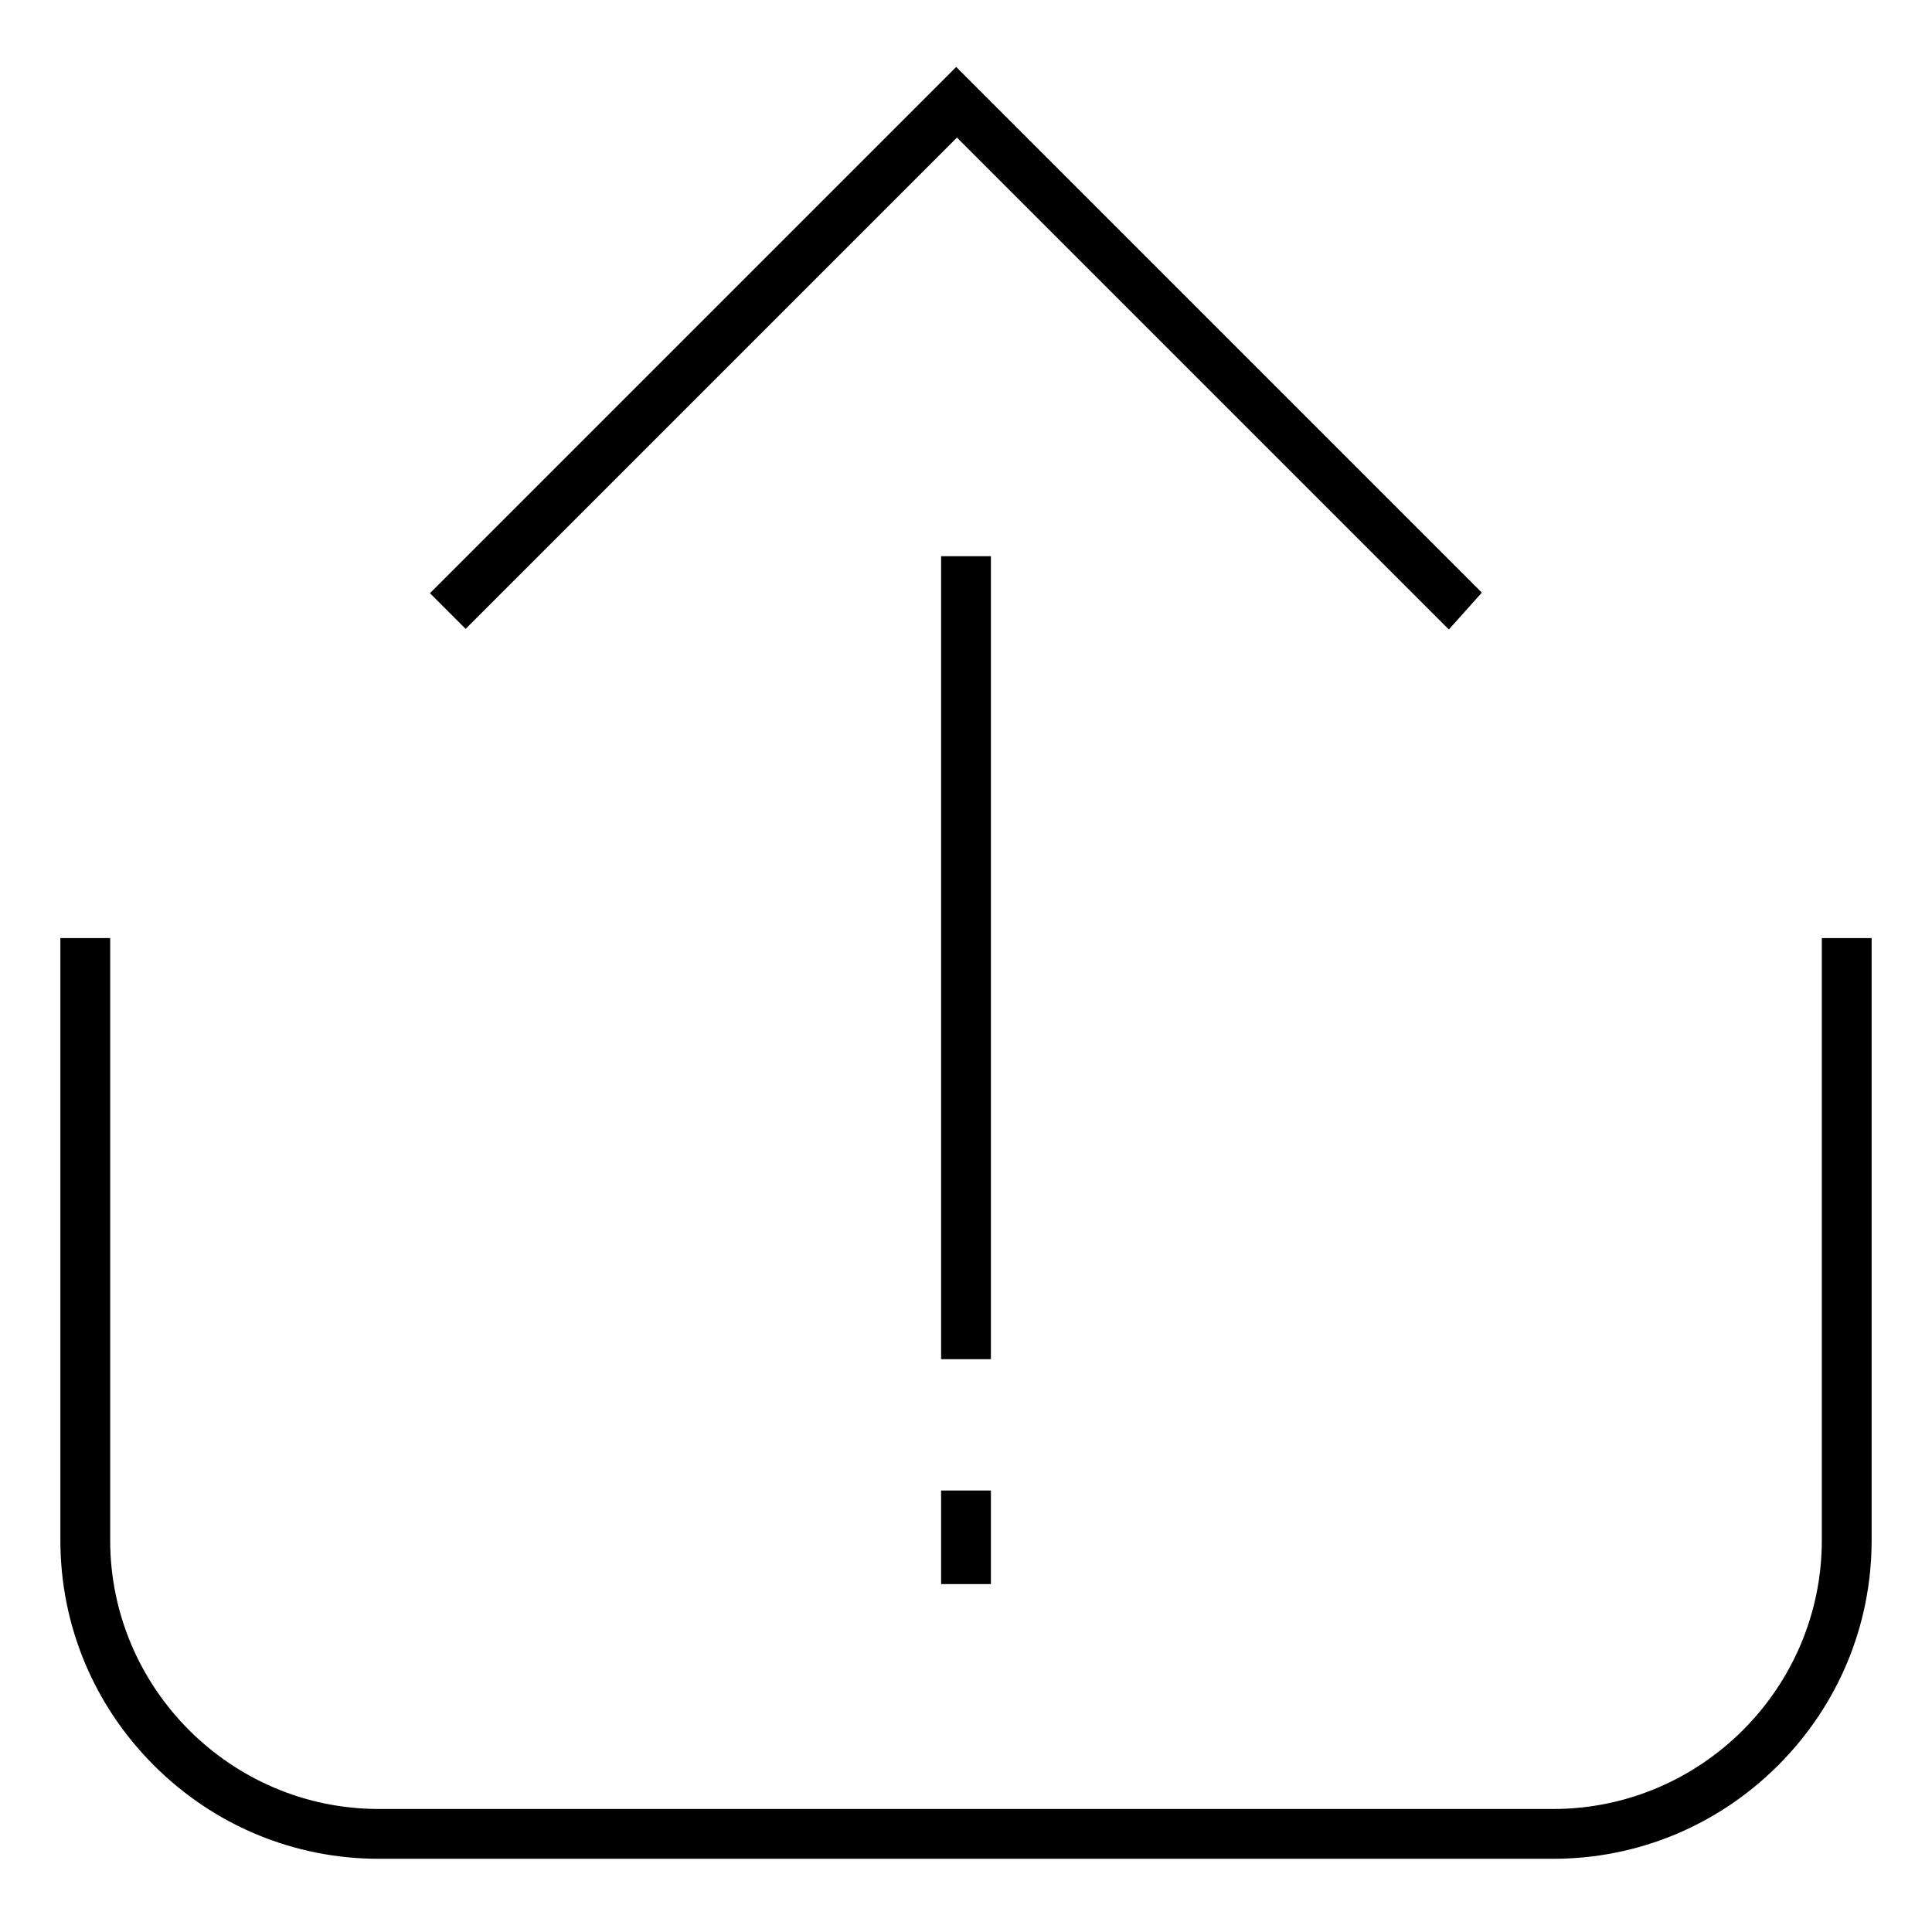 <?xml version="1.0" encoding="utf-8"?>
<!-- Svg Vector Icons : http://www.onlinewebfonts.com/icon -->
<!DOCTYPE svg PUBLIC "-//W3C//DTD SVG 1.1//EN" "http://www.w3.org/Graphics/SVG/1.1/DTD/svg11.dtd">
<svg version="1.1" xmlns="http://www.w3.org/2000/svg" xmlns:xlink="http://www.w3.org/1999/xlink" x="0px" y="0px" viewBox="0 0 256 256" enable-background="new 0 0 256 256" xml:space="preserve">
<g> <path stroke-width="4" fill-opacity="0" stroke="#000000"  d="M244.7,126.3v77.8c0,21.4-17.5,38.9-38.9,38.9H50.2c-21.4,0-38.9-17.5-38.9-38.9v-77.8"/> <path stroke-width="4" fill-opacity="0" stroke="#000000"  d="M205.8,244.3H50.2c-10.7,0-20.8-4.2-28.4-11.8c-7.6-7.6-11.8-17.7-11.8-28.4v-77.8h2.6v77.8 c0,20.7,16.9,37.6,37.6,37.6h155.6c20.7,0,37.6-16.9,37.6-37.6v-77.8h2.6v77.8c0,10.7-4.2,20.8-11.8,28.4 C226.6,240.1,216.5,244.3,205.8,244.3L205.8,244.3z"/> <path stroke-width="4" fill-opacity="0" stroke="#000000"  d="M126.7,75.7h2.6v102.4h-2.6V75.7z M126.7,199.5h2.6v8.4h-2.6V199.5z"/> <path stroke-width="4" fill-opacity="0" stroke="#000000"  d="M191.9,80.5l-65.1-65.1L61.7,80.5l-1.9-1.9l66.9-66.9l66.9,66.9L191.9,80.5z"/></g>
</svg>